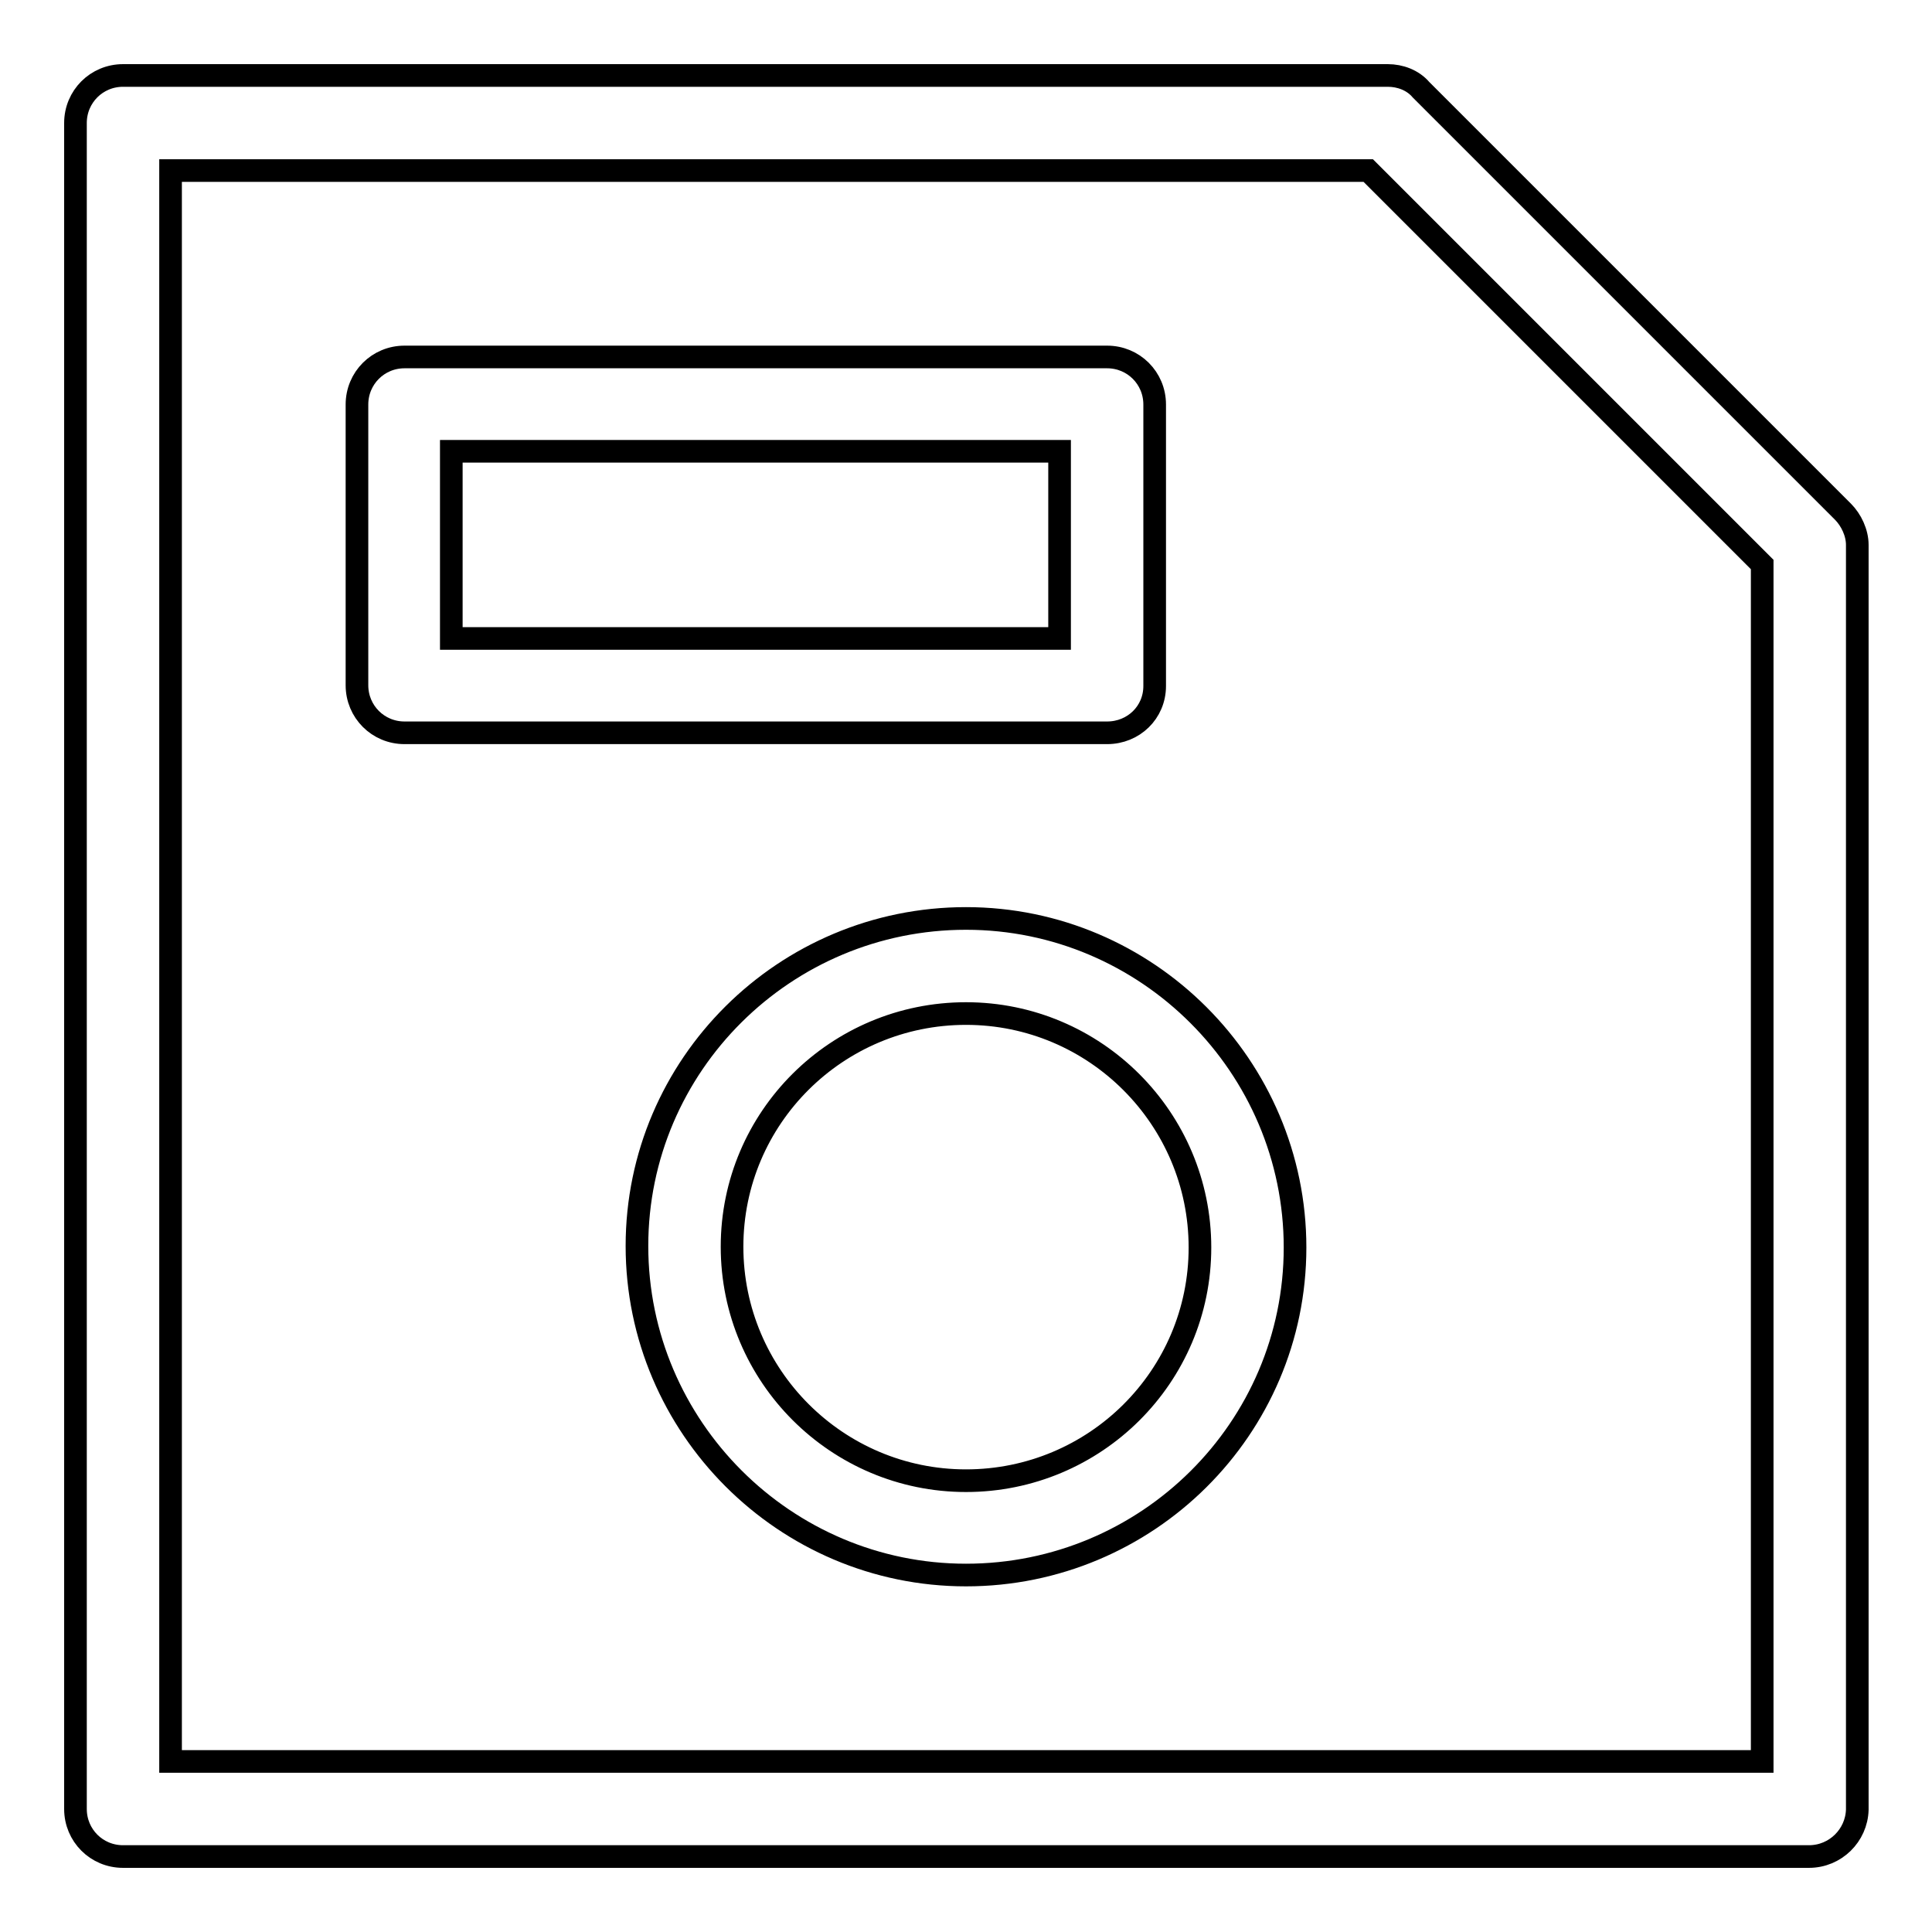 <?xml version="1.0" encoding="utf-8"?>
<!-- Svg Vector Icons : http://www.onlinewebfonts.com/icon -->
<!DOCTYPE svg PUBLIC "-//W3C//DTD SVG 1.1//EN" "http://www.w3.org/Graphics/SVG/1.1/DTD/svg11.dtd">
<svg version="1.1" xmlns="http://www.w3.org/2000/svg" xmlns:xlink="http://www.w3.org/1999/xlink" x="0px" y="0px" viewBox="0 0 256 256" enable-background="new 0 0 256 256" xml:space="preserve">
<g> <path stroke-width="3" fill-opacity="0" stroke="#000000"  d="M239.7,246H16.3c-3.5,0-6.3-2.8-6.3-6.3V16.3c0-3.5,2.8-6.3,6.3-6.3h167.6c1.6,0,3.3,0.6,4.4,1.9l55.9,55.9 c1.1,1.1,1.9,2.8,1.9,4.4v167.6C246,243.2,243.2,246,239.7,246z M22.6,233.4h210.9V74.8l-52.2-52.2H22.6V233.4L22.6,233.4z  M128,208.7c-24,0-43.6-19.6-43.6-43.6s19.6-43.4,43.6-43.4c24,0,43.6,19.6,43.6,43.6S152,208.7,128,208.7L128,208.7z M128,134.3 c-17.1,0-31,13.8-31,30.9c0,17.1,13.9,31,31,31c17.1,0,31-13.8,31-30.9S145.1,134.3,128,134.3z M146.7,97.1H53.6 c-3.5,0-6.3-2.8-6.3-6.3V53.6c0-3.5,2.8-6.3,6.3-6.3h93.1c3.5,0,6.3,2.8,6.3,6.3v37.3C153,94.4,150.2,97.1,146.7,97.1L146.7,97.1z  M59.8,84.6h80.6V59.8H59.8V84.6L59.8,84.6z"/></g>
</svg>